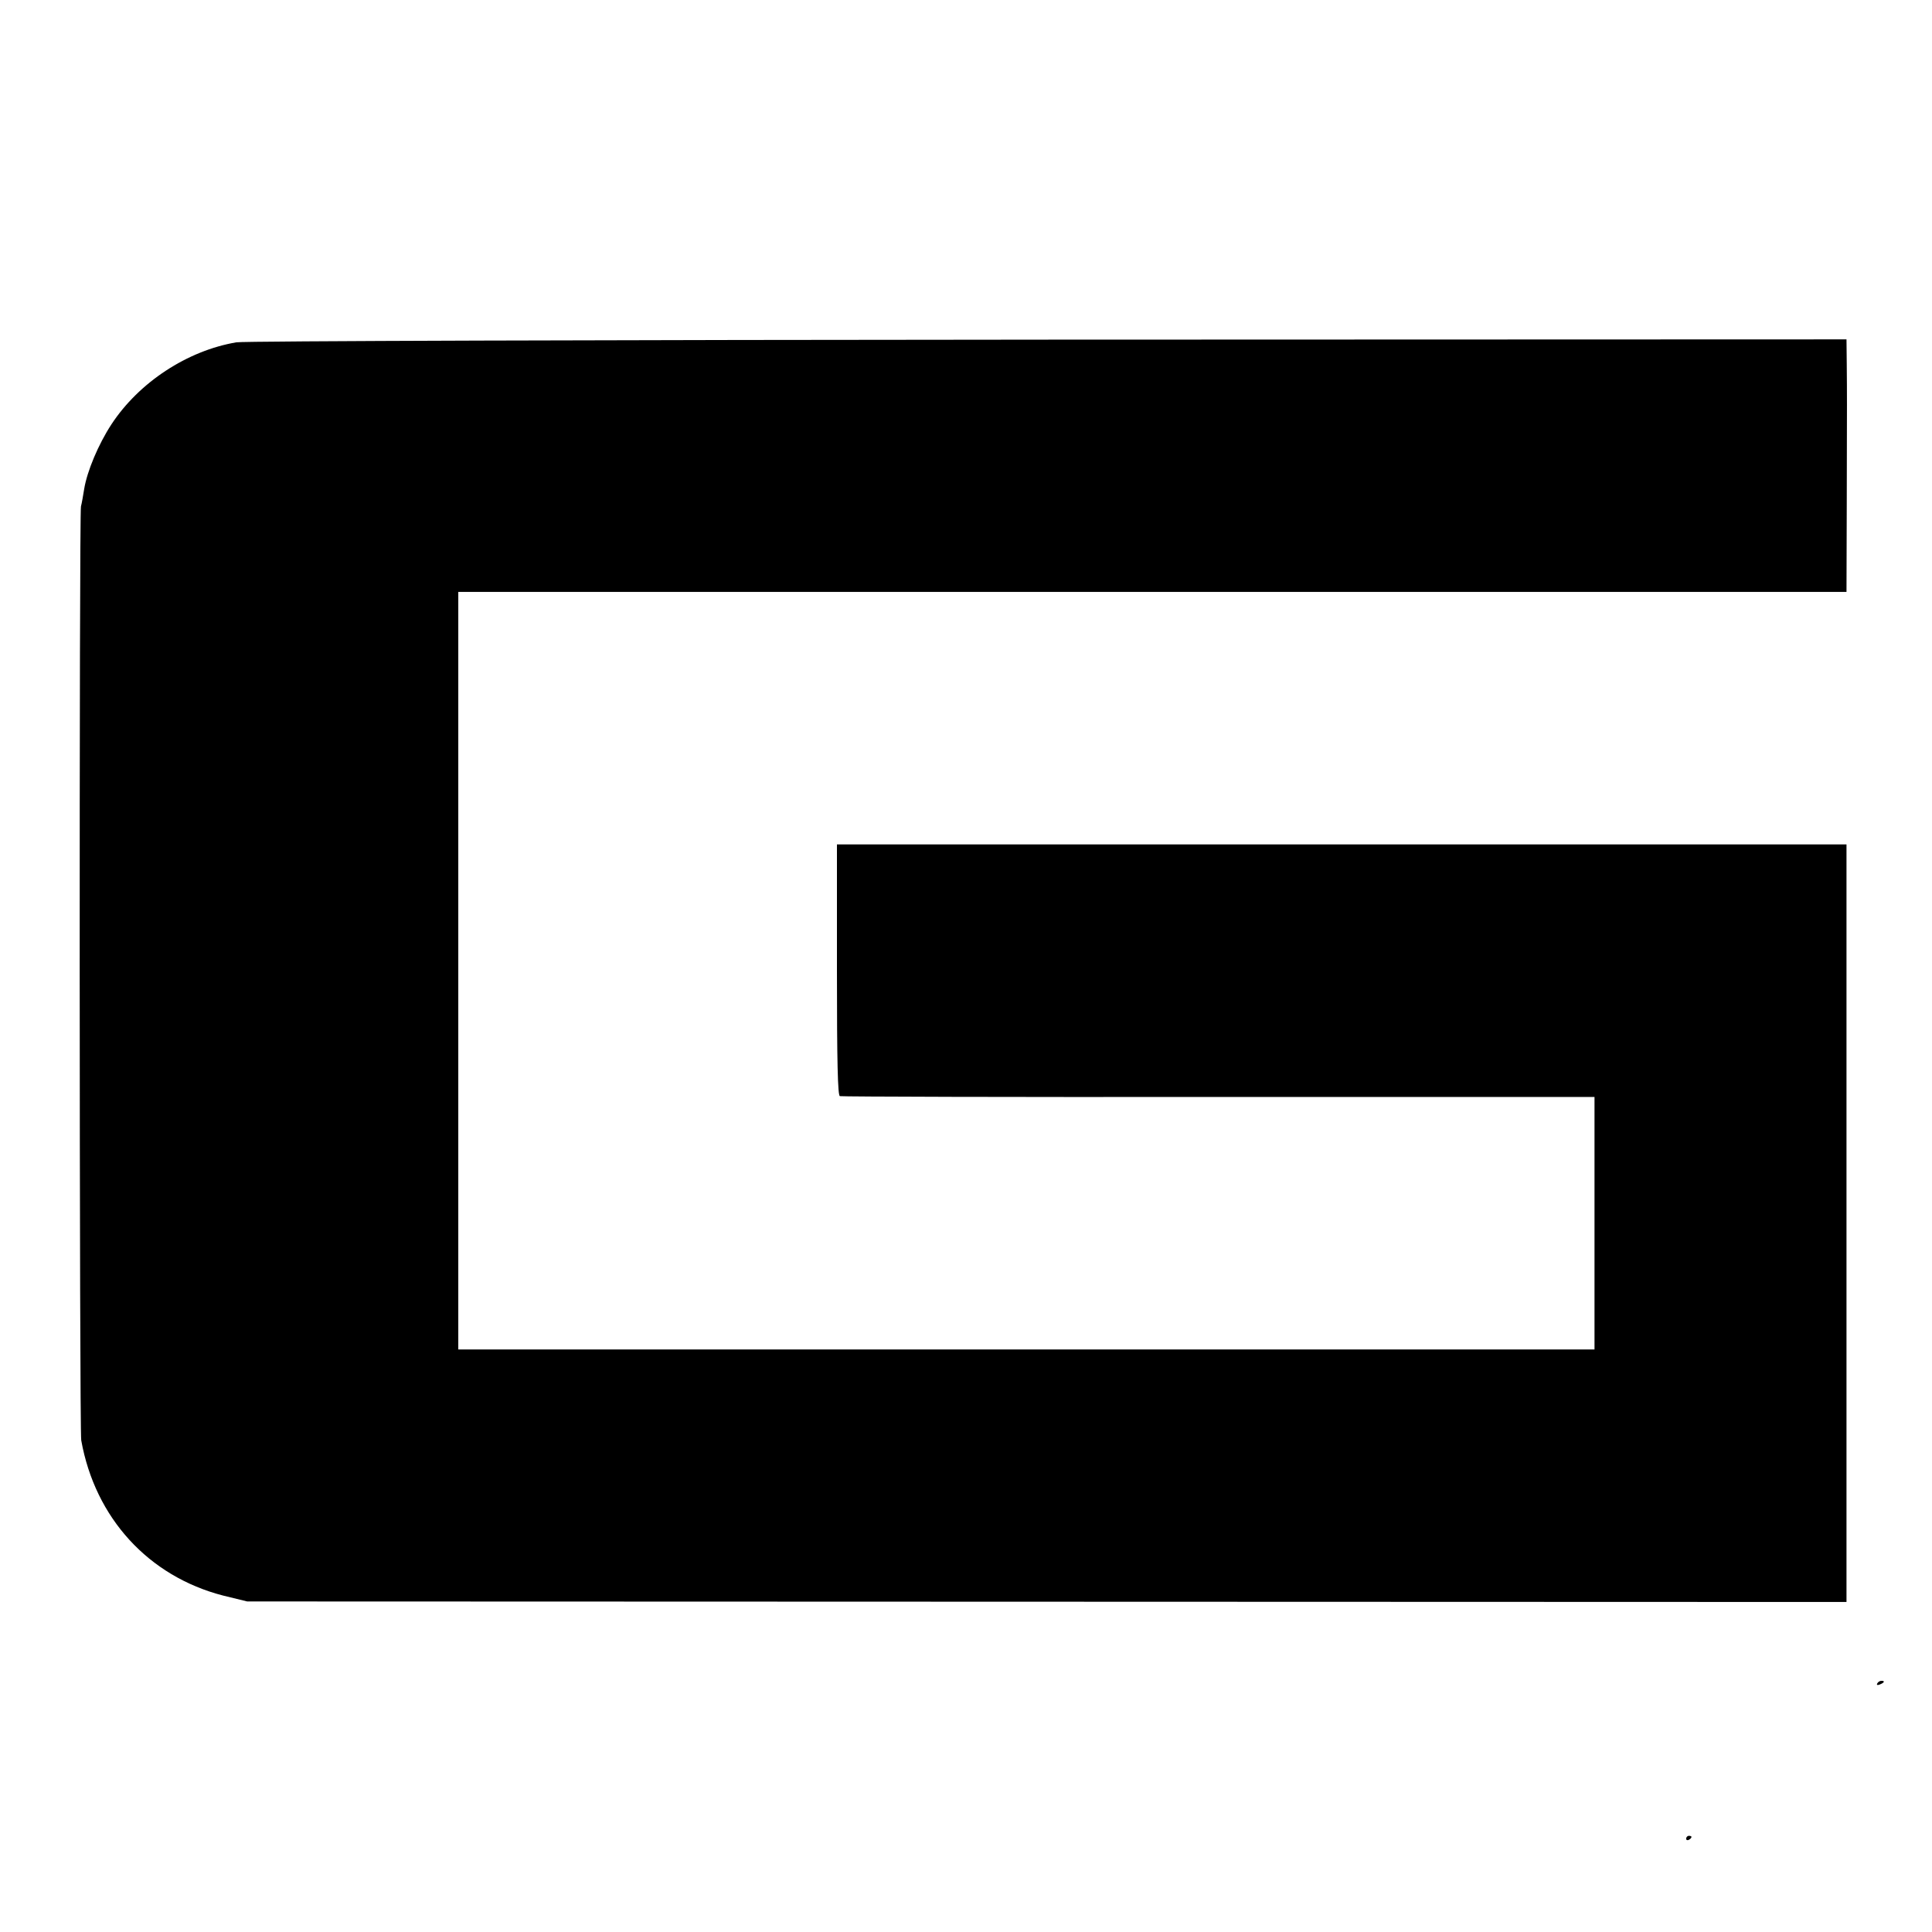 <?xml version="1.0" standalone="no"?>
<!DOCTYPE svg PUBLIC "-//W3C//DTD SVG 20010904//EN"
 "http://www.w3.org/TR/2001/REC-SVG-20010904/DTD/svg10.dtd">
<svg version="1.0" xmlns="http://www.w3.org/2000/svg"
 width="723pt" height="723pt" viewBox="0 0 723 723"
 preserveAspectRatio="xMidYMid meet">
<g transform="translate(0,723) scale(0.1,-0.1)"
fill="#000000" stroke="none">
<path d="M885 5949 c-184 -31 -365 -150 -468 -307 -49 -75 -91 -175 -102 -242
-4 -25 -9 -54 -12 -65 -7 -31 -6 -3456 1 -3495 52 -291 252 -509 531 -581 l90
-22 2993 -1 2992 -1 0 220 c0 583 0 2252 0 2423 l0 192 -1889 0 -1889 0 0
-469 c0 -346 3 -471 11 -473 7 -2 645 -4 1418 -3 l1406 0 0 -472 0 -473 -2126
0 -2126 0 0 1418 0 1417 2598 0 2597 0 1 333 c1 407 1 400 0 517 l-1 95 -2987
-1 c-1644 -1 -3010 -5 -3038 -10z"/>
<path d="M7025 930 c-3 -6 1 -7 9 -4 18 7 21 14 7 14 -6 0 -13 -4 -16 -10z"/>
<path d="M6310 349 c0 -5 5 -7 10 -4 6 3 10 8 10 11 0 2 -4 4 -10 4 -5 0 -10
-5 -10 -11z"/>
</g>
</svg>
